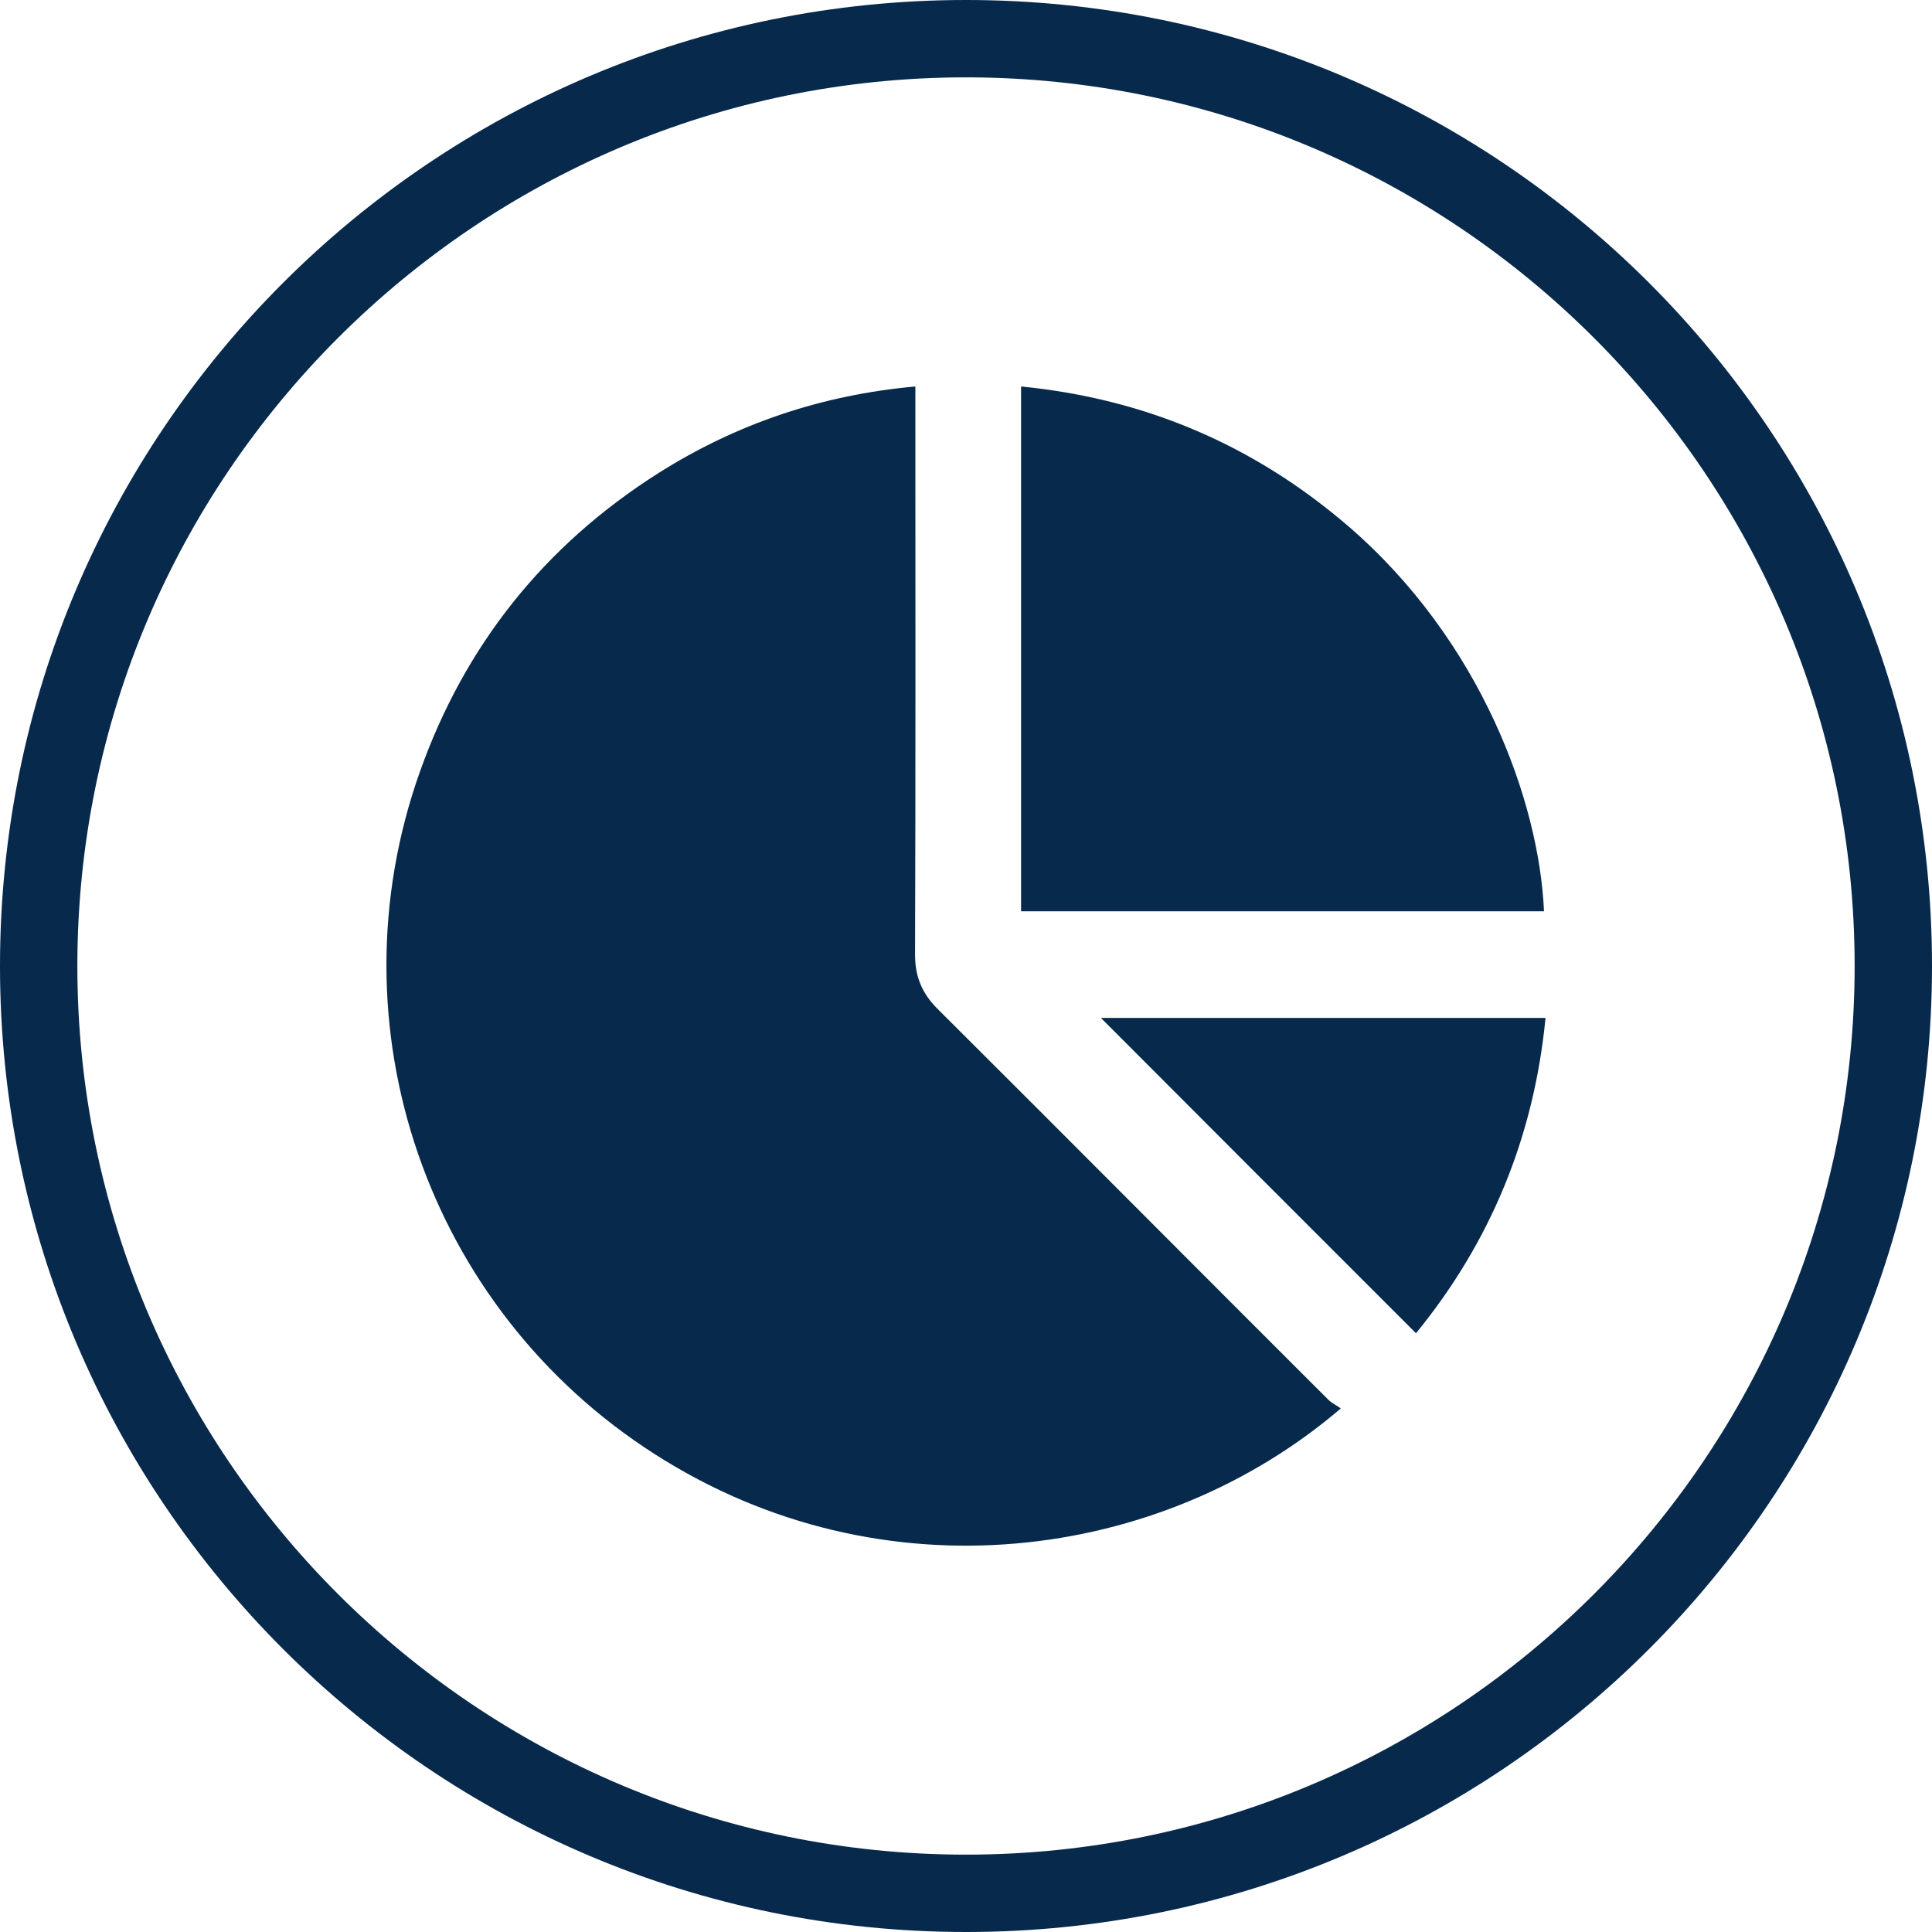 <?xml version="1.0" encoding="UTF-8"?>
<svg xmlns="http://www.w3.org/2000/svg" xmlns:xlink="http://www.w3.org/1999/xlink" width="24pt" height="24pt" viewBox="0 0 24 24" version="1.1">
<g id="surface1">
<path style=" stroke:none;fill-rule:nonzero;fill:#07294c;fill-opacity:1;" d="M 11.371 4.801 L 11.371 5.02 C 11.371 7.297 11.375 9.578 11.367 11.859 C 11.367 12.129 11.453 12.34 11.645 12.531 C 13.266 14.145 14.879 15.77 16.5 17.387 C 16.543 17.43 16.602 17.457 16.656 17.496 C 14.426 19.406 10.957 19.871 8.137 18.066 C 5.305 16.258 4.094 12.746 5.215 9.59 C 5.773 8.016 6.762 6.777 8.176 5.879 C 9.145 5.266 10.203 4.906 11.371 4.801 "/>
<path style=" stroke:none;fill-rule:nonzero;fill:#07294c;fill-opacity:1;" d="M 19.18 11.32 L 12.684 11.32 L 12.684 4.801 C 14.227 4.953 15.57 5.527 16.738 6.527 C 18.395 7.949 19.121 9.957 19.18 11.32 "/>
<path style=" stroke:none;fill-rule:nonzero;fill:#07294c;fill-opacity:1;" d="M 13.676 12.645 L 19.199 12.645 C 19.055 14.129 18.512 15.434 17.59 16.562 C 16.281 15.254 14.973 13.945 13.676 12.645 "/>
<path style=" stroke:none;fill-rule:nonzero;fill:#07294c;fill-opacity:1;" d="M 12 0 C 5.375 0 0 5.371 0 12 C 0 18.625 5.375 24 12 24 C 18.629 24 24 18.625 24 12 C 24 5.371 18.629 0 12 0 M 12 0.961 C 18.086 0.961 23.039 5.914 23.039 12 C 23.039 18.086 18.086 23.039 12 23.039 C 5.914 23.039 0.961 18.086 0.961 12 C 0.961 5.914 5.914 0.961 12 0.961 "/>
</g>
</svg>
